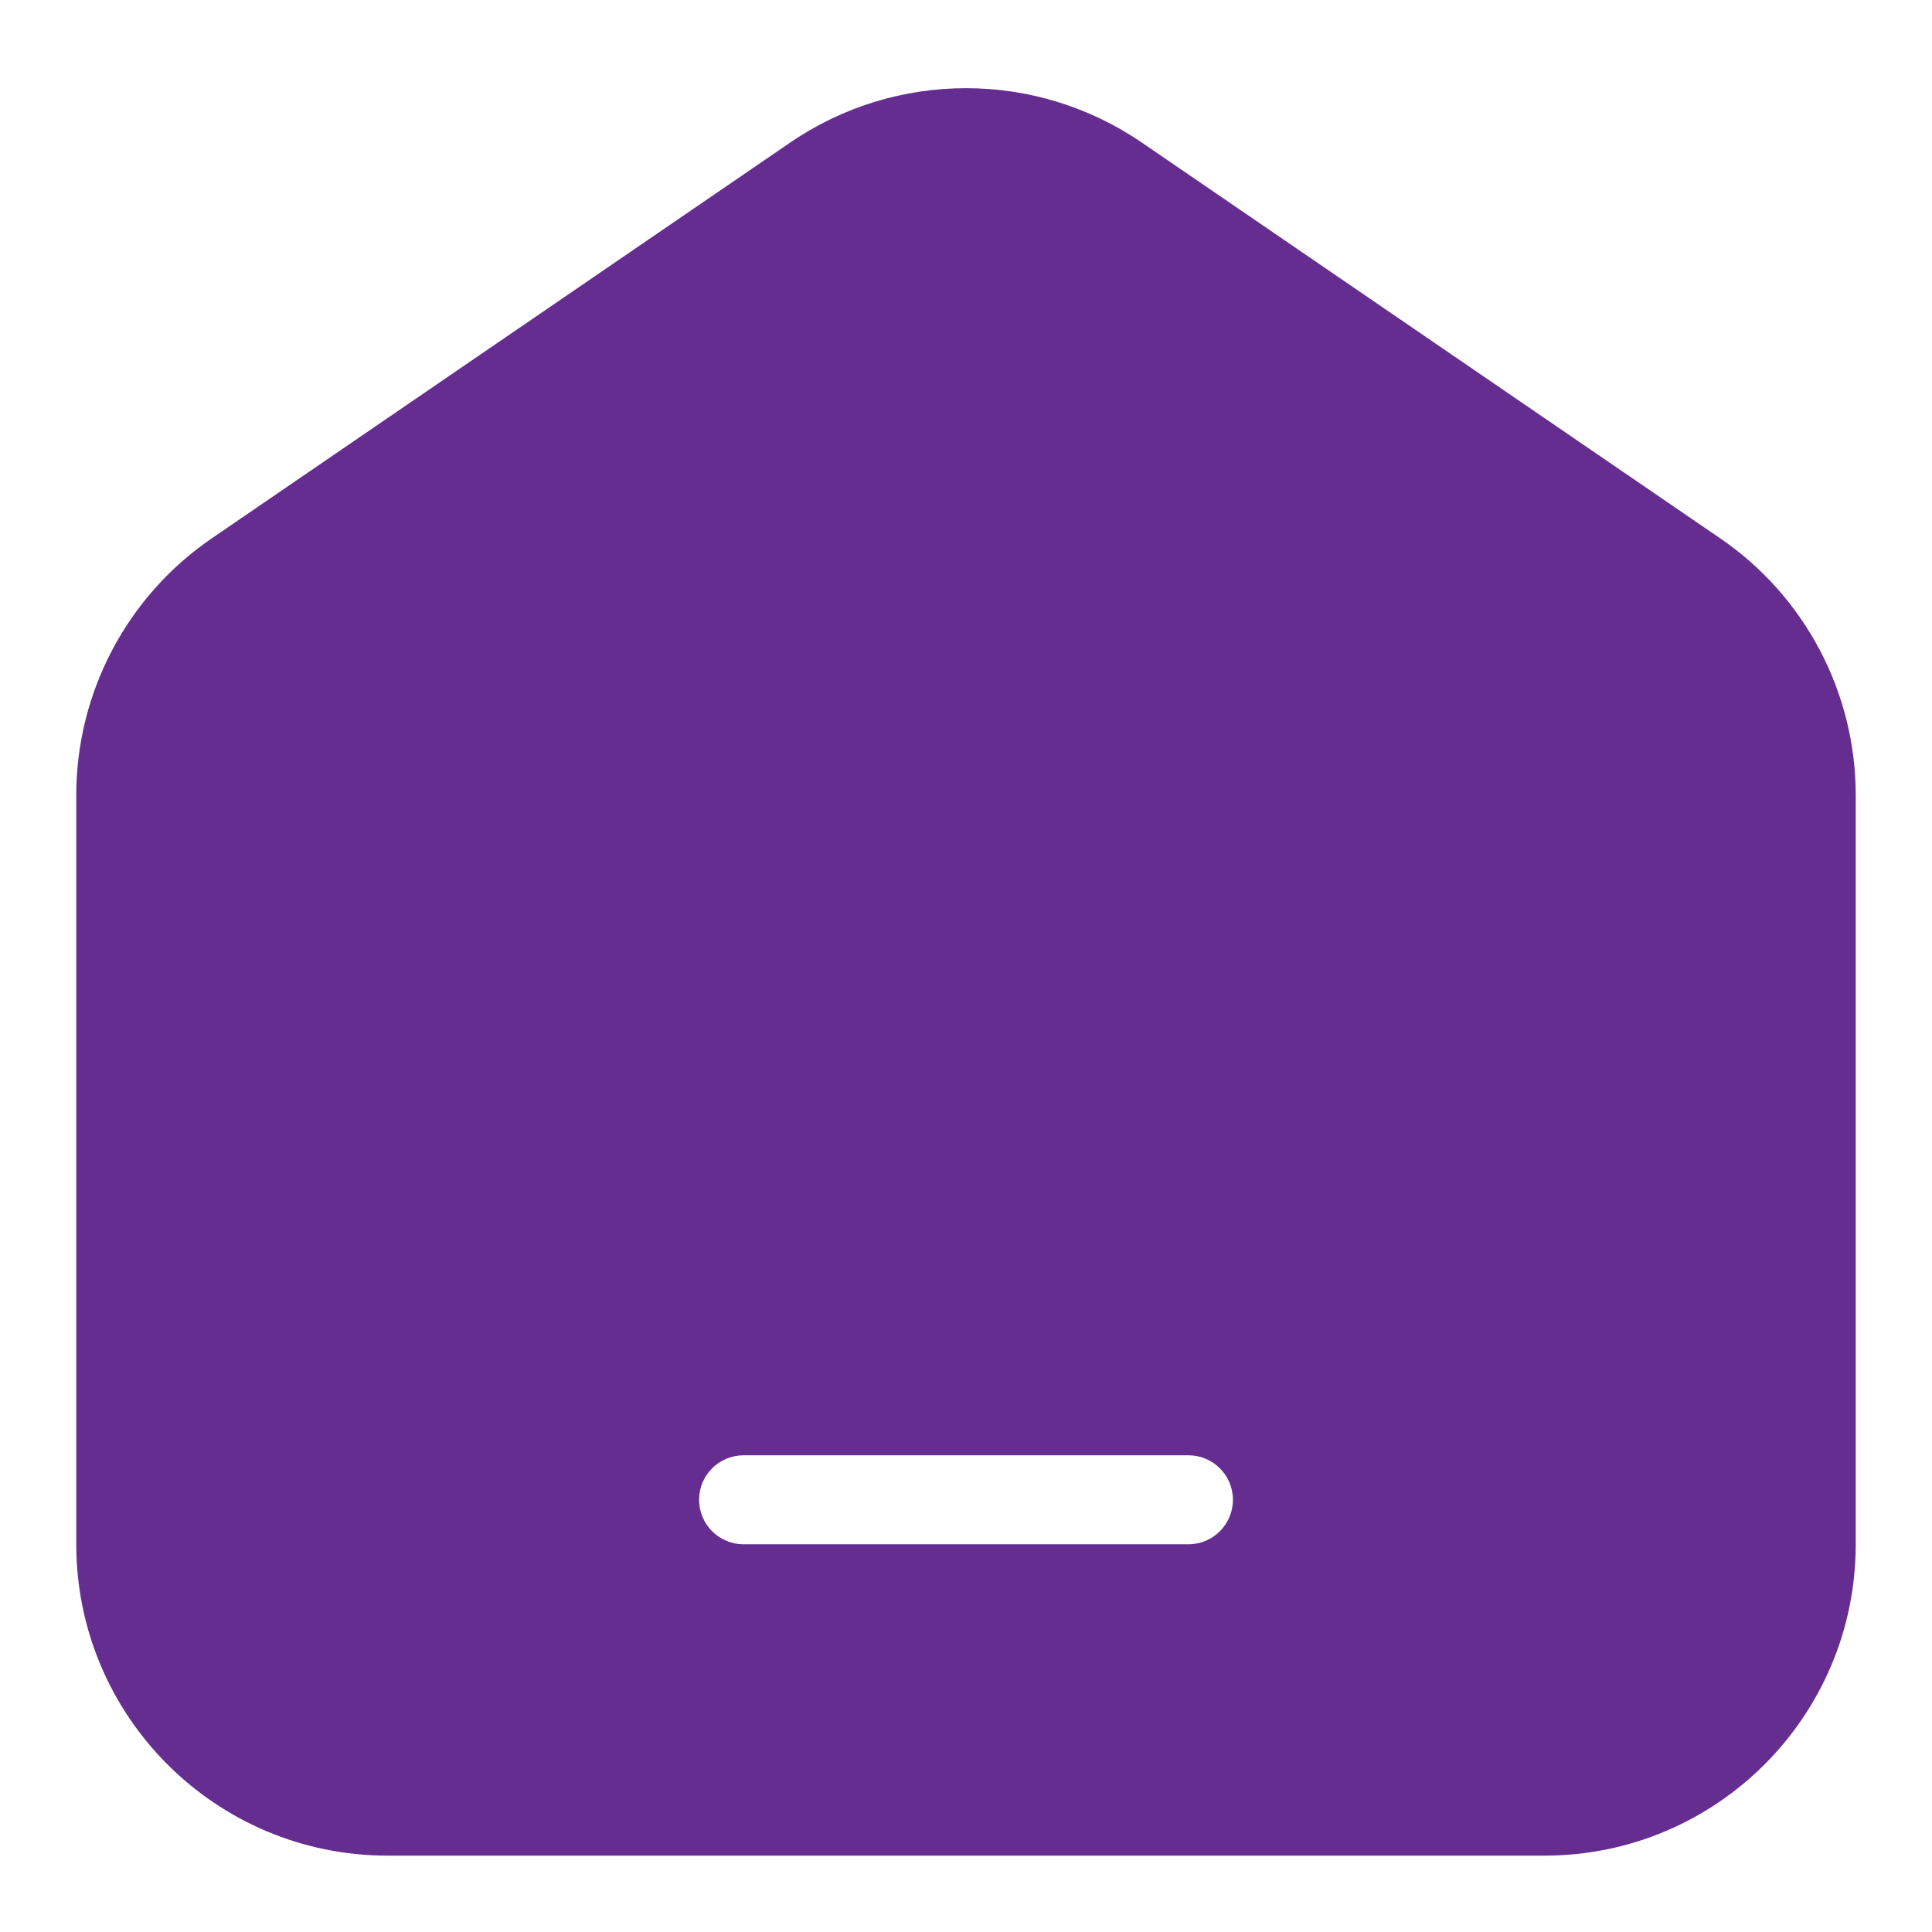 <svg width="19" height="19" viewBox="0 0 19 19" fill="none" xmlns="http://www.w3.org/2000/svg">
<path fill-rule="evenodd" clip-rule="evenodd" d="M7.771 1.402C8.813 0.689 10.187 0.689 11.229 1.402L16.917 5.294C17.751 5.864 18.25 6.81 18.25 7.821V15.187C18.25 16.878 16.879 18.249 15.188 18.249H3.812C2.121 18.249 0.75 16.878 0.75 15.187V7.821C0.75 6.81 1.249 5.864 2.083 5.294L7.771 1.402ZM7.312 14.312C7.071 14.312 6.875 14.508 6.875 14.749C6.875 14.991 7.071 15.187 7.312 15.187H11.688C11.929 15.187 12.125 14.991 12.125 14.749C12.125 14.508 11.929 14.312 11.688 14.312H7.312Z" fill="#662D91"/>
</svg>
